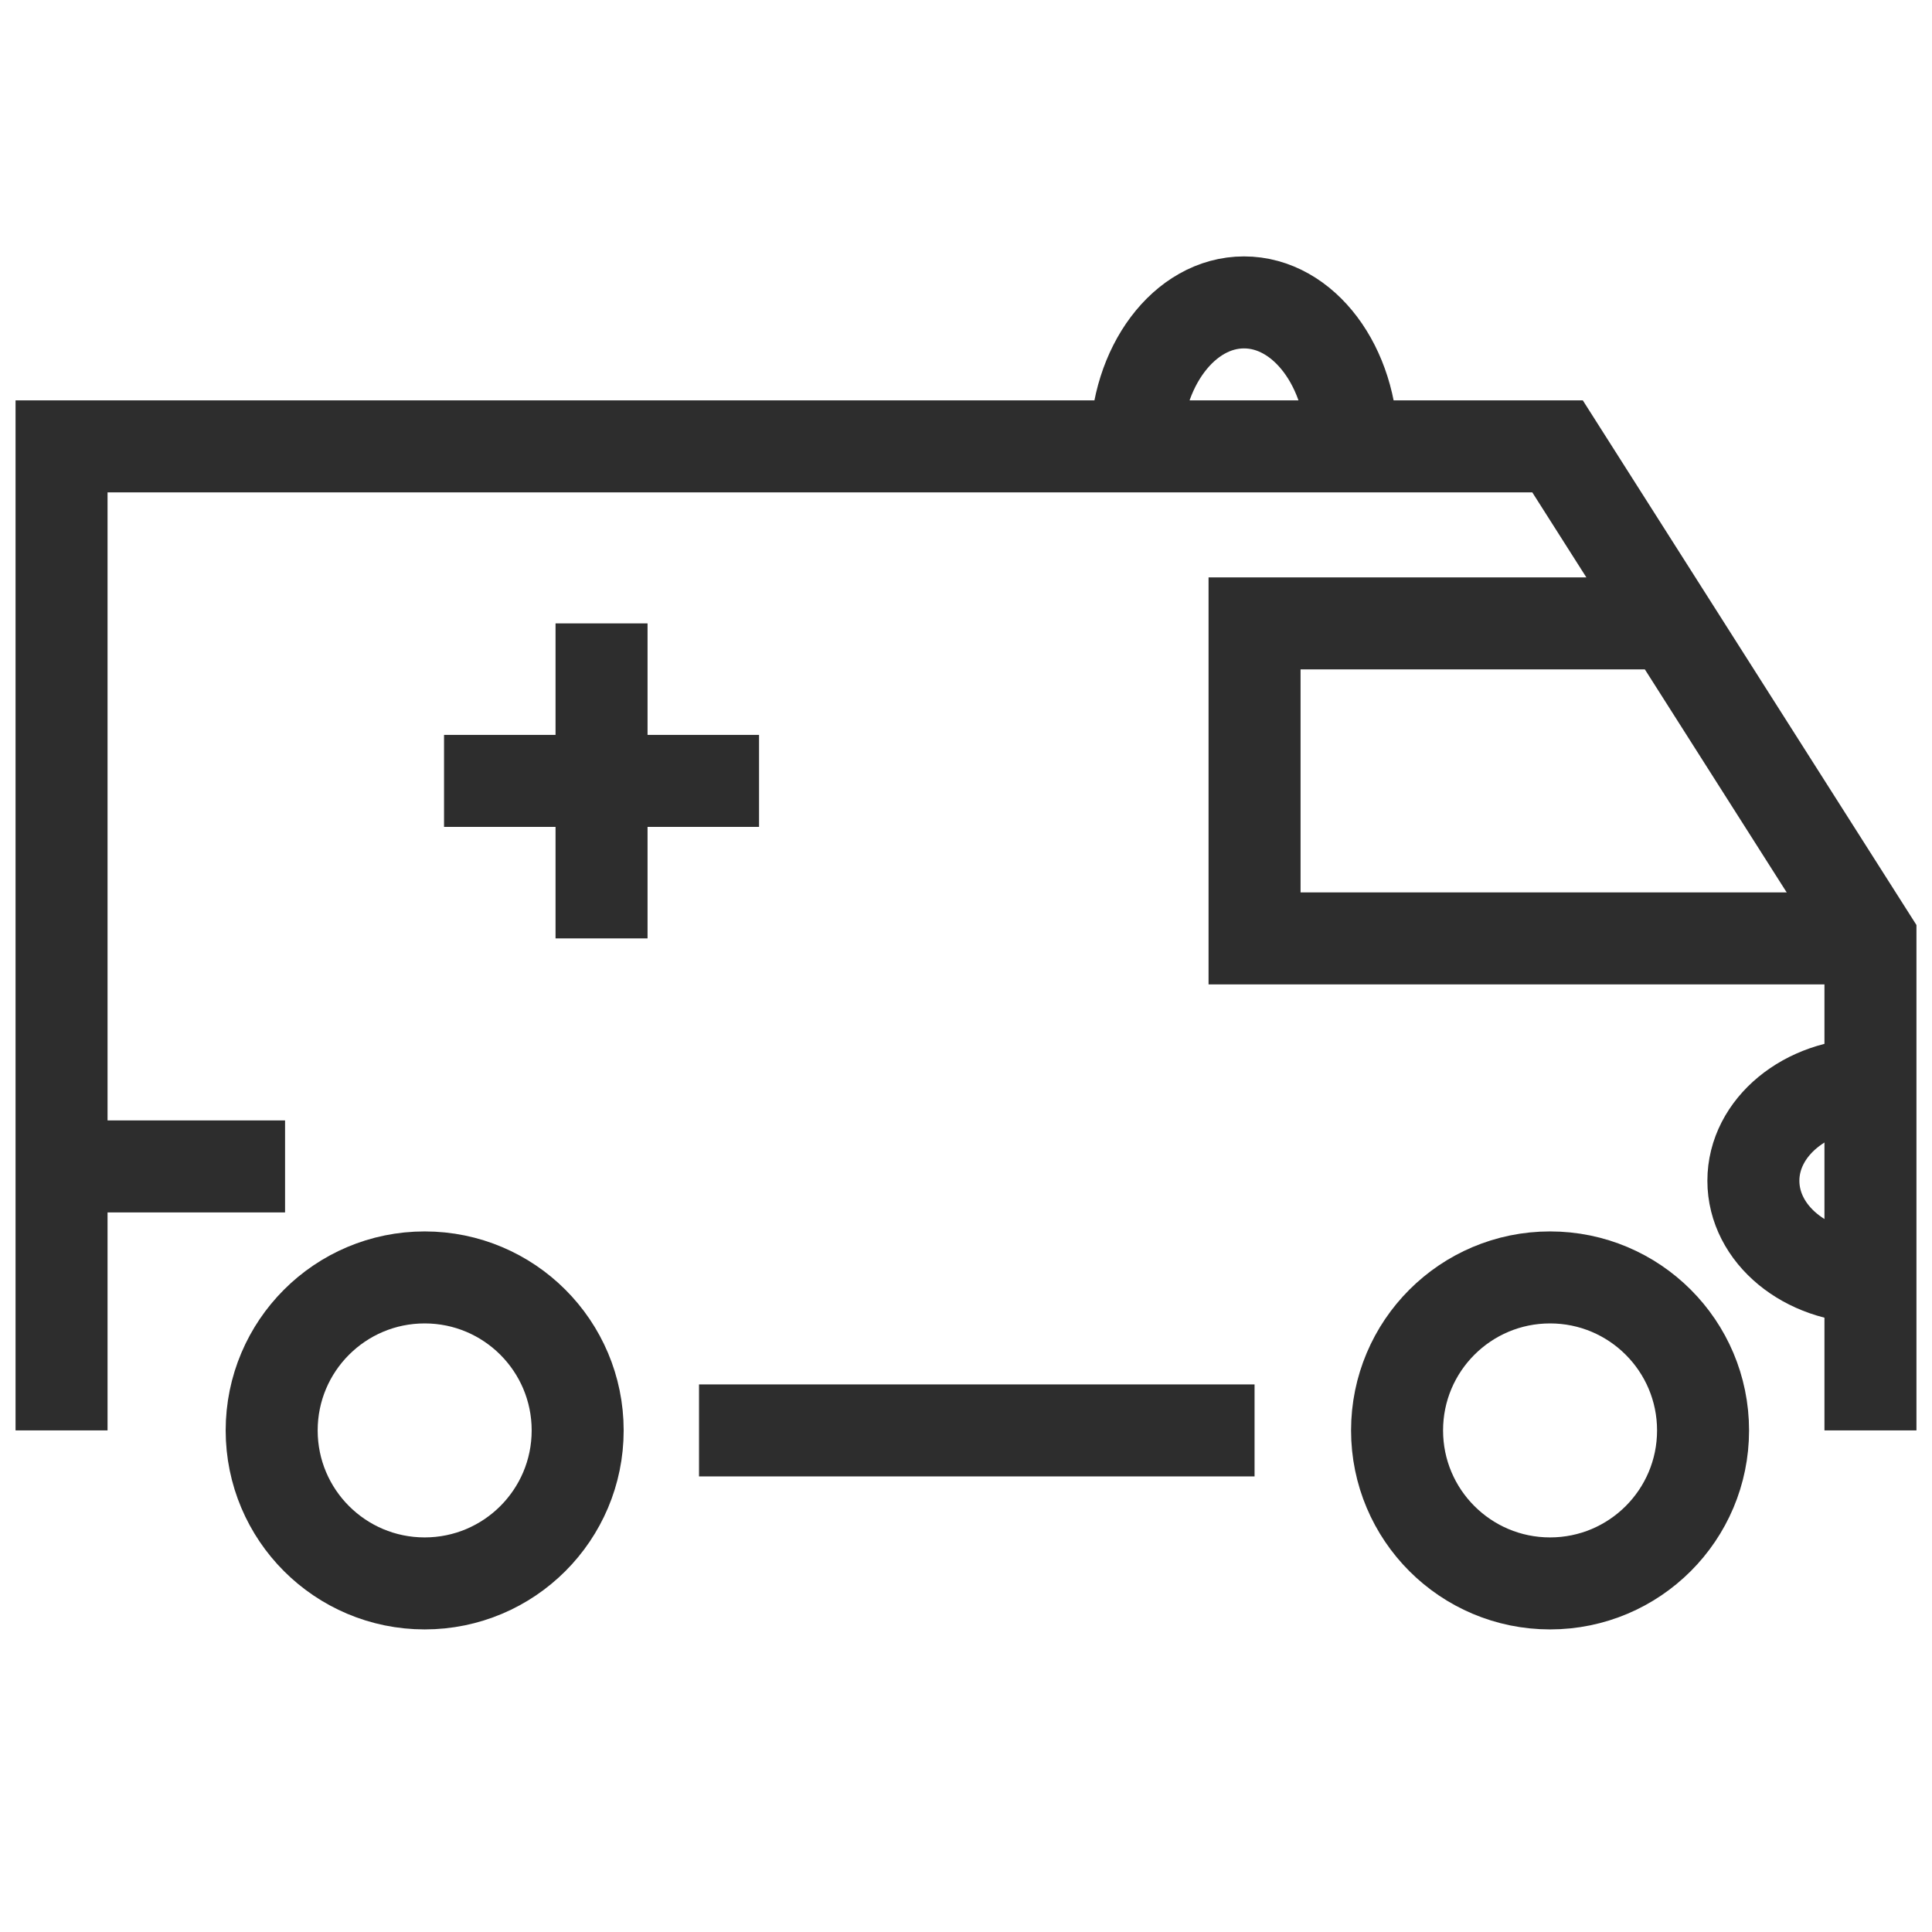 <?xml version="1.0" encoding="utf-8"?>
<!-- Generator: Adobe Illustrator 26.5.0, SVG Export Plug-In . SVG Version: 6.00 Build 0)  -->
<svg version="1.1" id="Layer_1" xmlns="http://www.w3.org/2000/svg" xmlns:xlink="http://www.w3.org/1999/xlink" x="0px" y="0px"
	 viewBox="0 0 42 42" enable-background="new 0 0 42 42" xml:space="preserve">
<polyline fill="none" stroke="#2D2D2D" stroke-width="2" stroke-miterlimit="10" points="1.338,31.096 1.338,9.704 
	33.86,9.704 40.662,20.4 40.662,31.096 "/>
<polyline fill="none" stroke="#2D2D2D" stroke-width="2" stroke-miterlimit="10" points="40.121,20.4 27.273,20.4 
	27.273,13.552 36.16,13.552 "/>
<line fill="none" stroke="#2D2D2D" stroke-width="2" stroke-miterlimit="10" x1="13.077" y1="13.552" x2="13.077" y2="20.4"/>
<line fill="none" stroke="#2D2D2D" stroke-width="2" stroke-miterlimit="10" x1="16.501" y1="16.976" x2="9.653" y2="16.976"/>
<line fill="none" stroke="#2D2D2D" stroke-width="2" stroke-miterlimit="10" x1="6.197" y1="25.357" x2="1.338" y2="25.357"/>
<circle fill="none" stroke="#2D2D2D" stroke-width="2" stroke-miterlimit="10" cx="9.232" cy="31.096" r="3.326"/>
<circle fill="none" stroke="#2D2D2D" stroke-width="2" stroke-miterlimit="10" cx="33.697" cy="31.096" r="3.326"/>
<path fill="none" stroke="#2D2D2D" stroke-width="2" stroke-miterlimit="10" d="M40.662,23.568
	c-1.405,0-2.545,0.941-2.545,2.101s1.139,2.101,2.545,2.101"/>
<path fill="none" stroke="#2D2D2D" stroke-width="2" stroke-miterlimit="10" d="M29.394,9.704
	c0-1.729-1.052-3.13-2.35-3.13s-2.35,1.401-2.35,3.13"/>
<line fill="none" stroke="#2D2D2D" stroke-width="2" stroke-miterlimit="10" x1="15.196" y1="31.096" x2="27.273" y2="31.096"/>
</svg>
